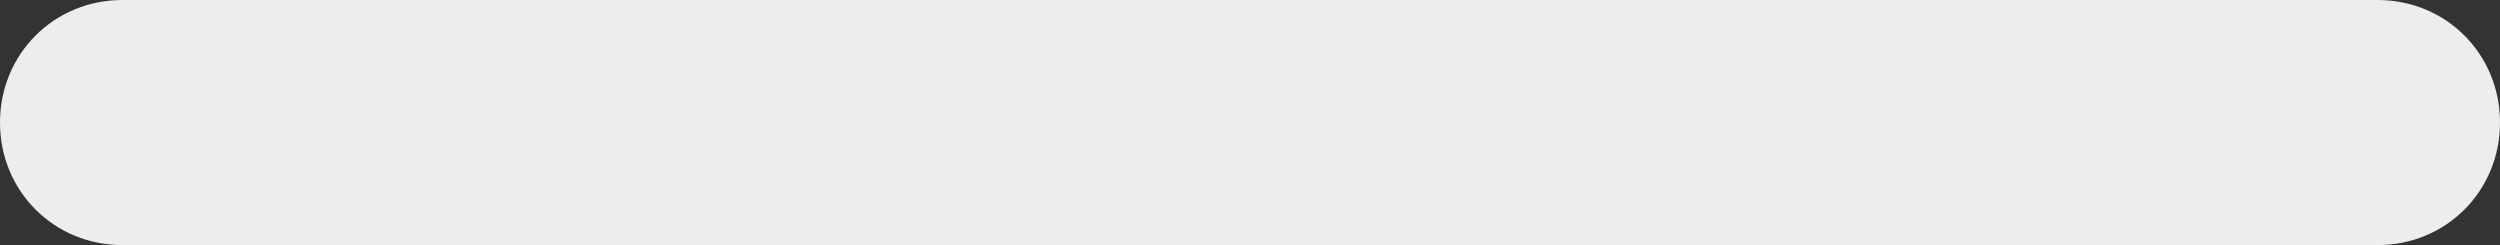 <?xml version="1.0" encoding="utf-8"?>
<!-- Generator: Adobe Illustrator 24.0.1, SVG Export Plug-In . SVG Version: 6.00 Build 0)  -->
<svg version="1.1" id="Layer_1" xmlns="http://www.w3.org/2000/svg" xmlns:xlink="http://www.w3.org/1999/xlink" x="0px" y="0px"
	 viewBox="0 0 51 5" style="enable-background:new 0 0 51 5;" xml:space="preserve">
<rect x="0" y="0" width="51" height="5" fill="#333333" stroke="none"/>
<style type="text/css">
	.st0{fill:#EDEDED;}
</style>
<path class="st0" d="M2.5,0h46C49.9,0,51,1.1,51,2.5l0,0C51,3.9,49.9,5,48.5,5h-46C1.1,5,0,3.9,0,2.5l0,0C0,1.1,1.1,0,2.5,0z"/>
</svg>
